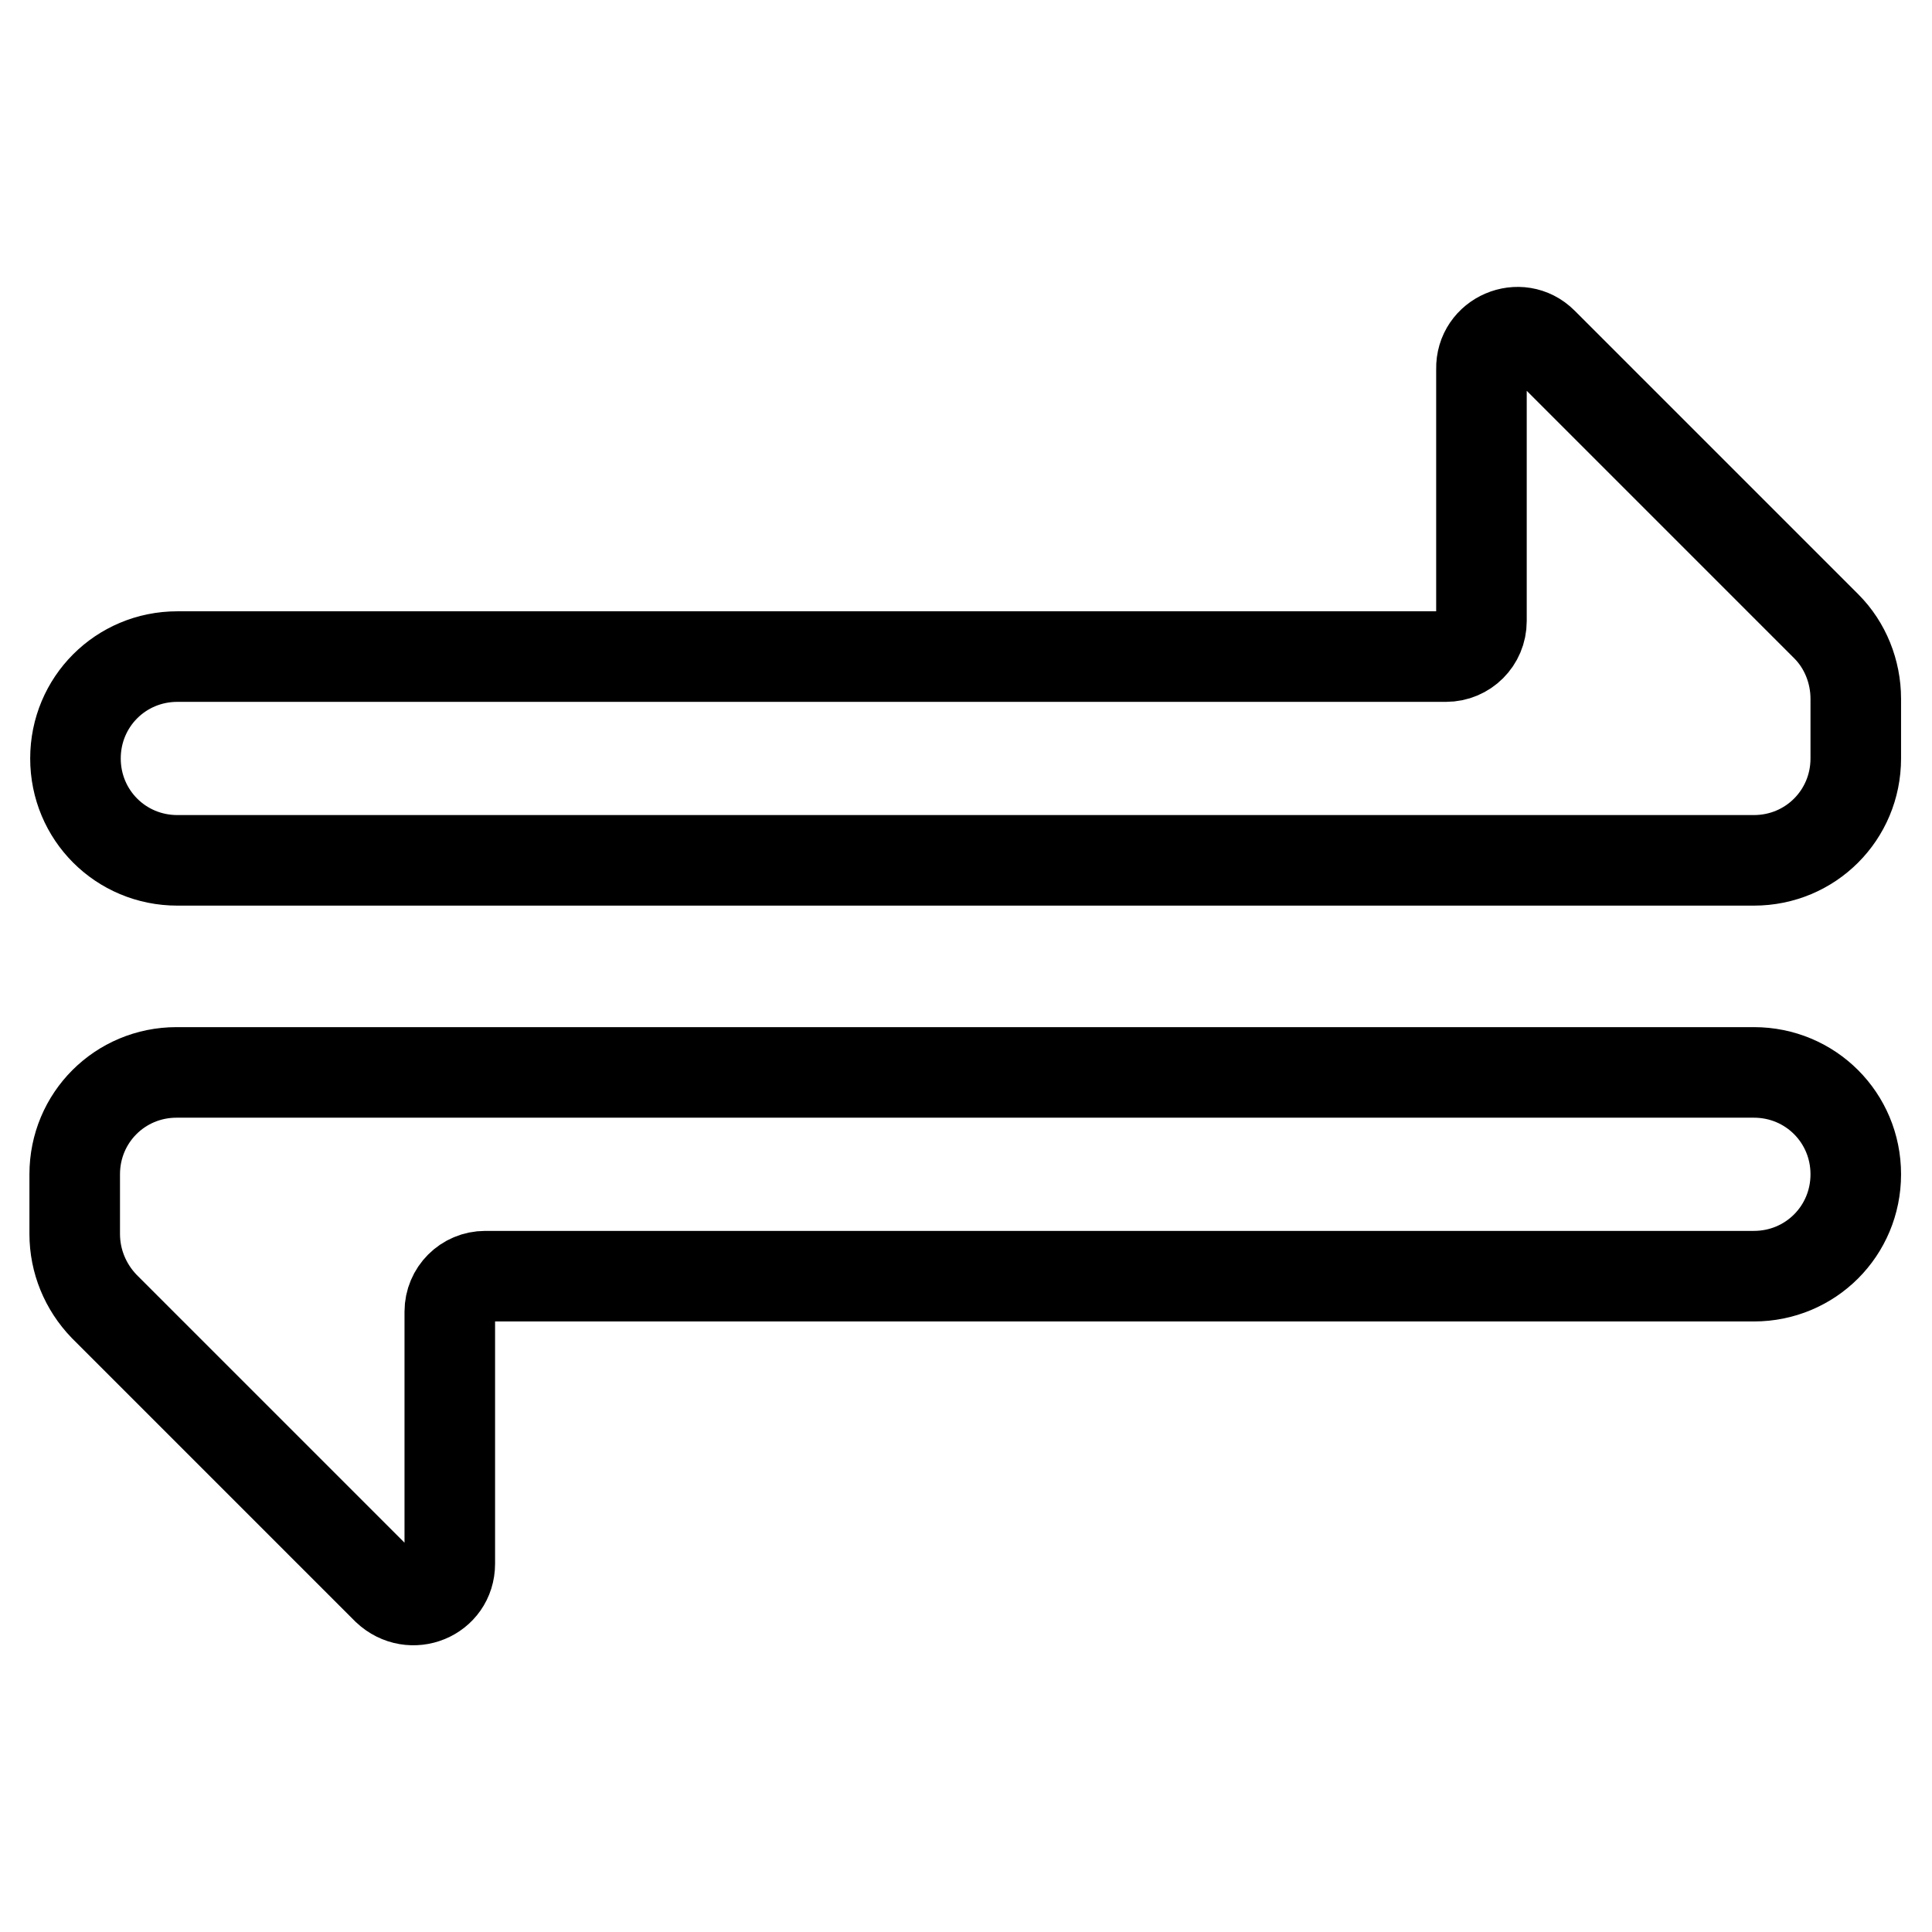 <?xml version="1.0" encoding="utf-8"?>
<!-- Svg Vector Icons : http://www.onlinewebfonts.com/icon -->
<!DOCTYPE svg PUBLIC "-//W3C//DTD SVG 1.1//EN" "http://www.w3.org/Graphics/SVG/1.1/DTD/svg11.dtd">
<svg version="1.1" xmlns="http://www.w3.org/2000/svg" xmlns:xlink="http://www.w3.org/1999/xlink" x="0px" y="0px" viewBox="0 0 256 256" enable-background="new 0 0 256 256" xml:space="preserve">
<g> <path stroke-width="12" fill-opacity="0" stroke="#000000"  d="M204.4,45.4L242,83c2.5,2.5,3.9,6,3.9,9.6v7.9c0,7.5-6,13.5-13.5,13.5H23.5C16,114,10,108,10,100.5 C10,93,16,87,23.5,87h168.1c2.6,0,4.7-2.1,4.7-4.7V48.9C196.2,44.6,201.4,42.4,204.4,45.4z M59.6,207.2v-33.4 c0-2.6,2.1-4.7,4.7-4.7h168.1c7.5,0,13.5-6,13.5-13.5c0-7.5-6-13.5-13.5-13.5h-209c-7.5,0-13.5,6-13.5,13.5v7.9 c0,3.6,1.4,7,3.9,9.6l37.5,37.5C54.5,213.6,59.6,211.5,59.6,207.2z"/></g>
</svg>